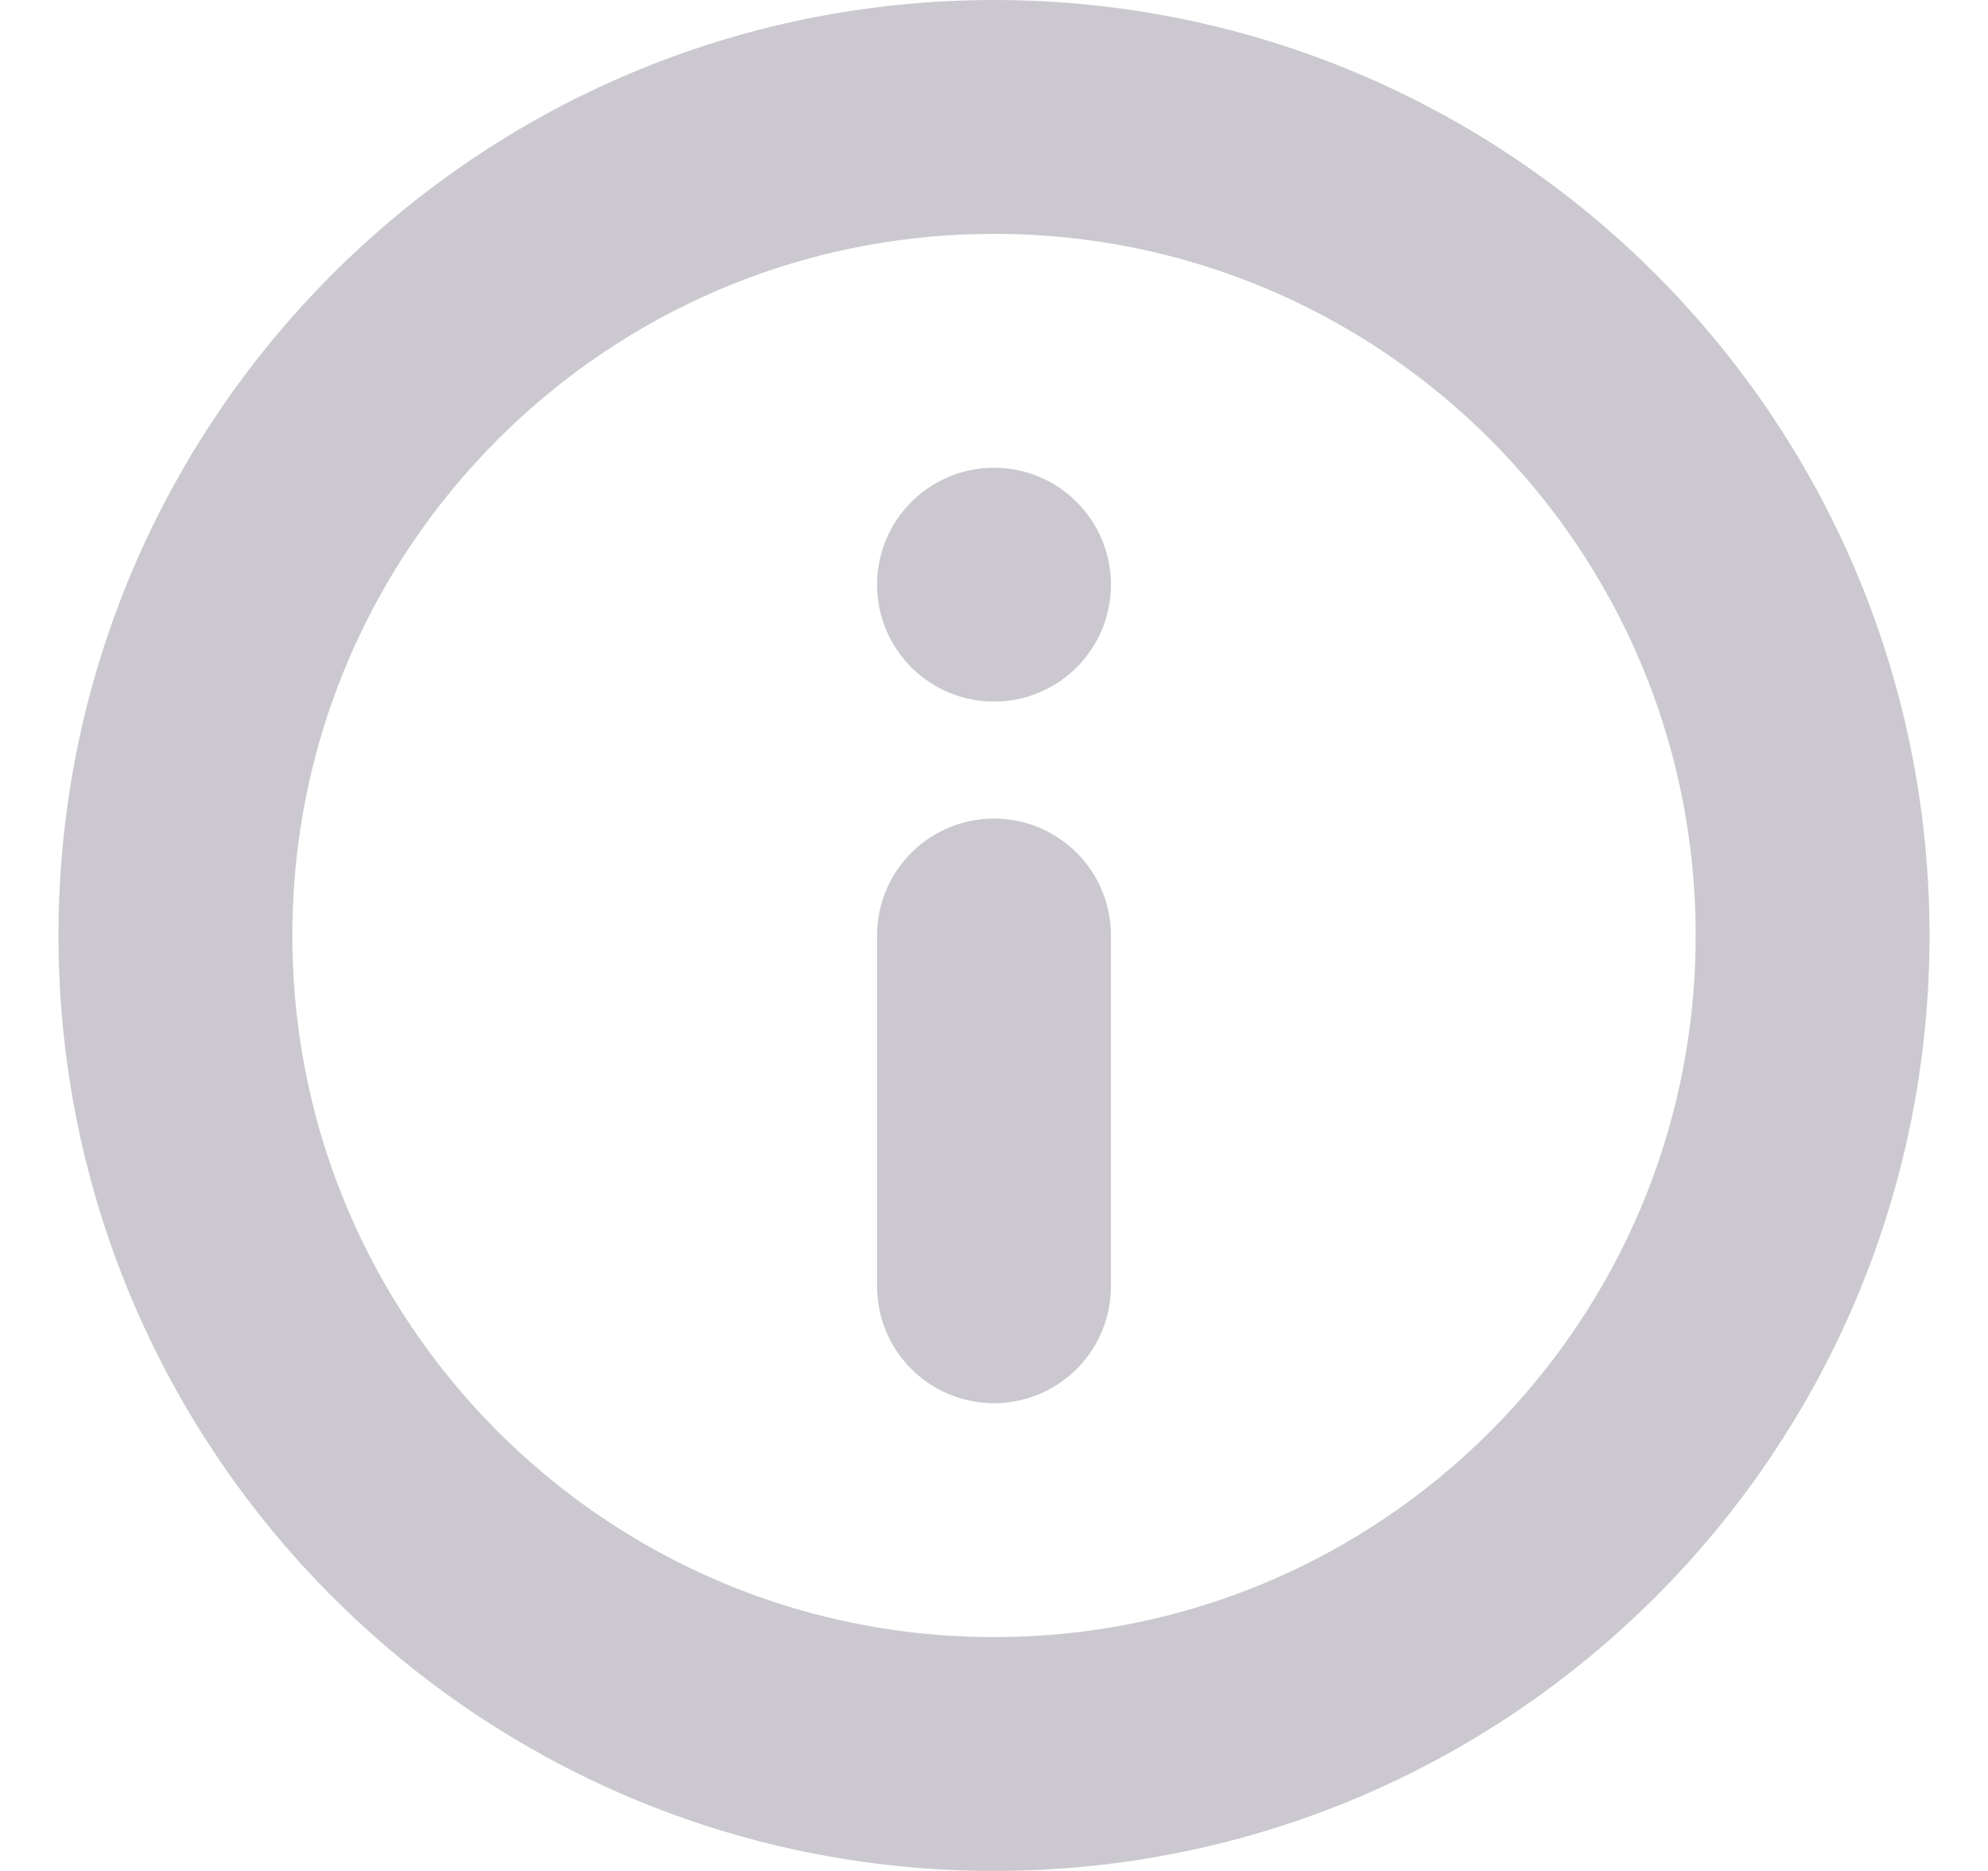 <svg width="17" height="16" viewBox="0 0 17 16" fill="none" xmlns="http://www.w3.org/2000/svg">
<g clip-path="url(#clip0_7272_7818)">
<path d="M8.5 15C12.366 15 15.5 11.866 15.5 8C15.5 4.134 12.366 1 8.5 1C4.634 1 1.5 4.134 1.5 8C1.5 11.866 4.634 15 8.5 15Z" stroke="#9895A1" stroke-opacity="0.5" stroke-width="2"/>
<path d="M8.5 8V11" stroke="#9895A1" stroke-opacity="0.5" stroke-width="2" stroke-linecap="round"/>
<path d="M8.5 6C9.052 6 9.5 5.552 9.5 5C9.5 4.448 9.052 4 8.5 4C7.948 4 7.5 4.448 7.5 5C7.5 5.552 7.948 6 8.5 6Z" fill="#9895A1" fill-opacity="0.5"/>
</g>
<defs>
<clipPath id="clip0_7272_7818">
<rect width="16" height="16" fill="white" transform="translate(0.5)"/>
</clipPath>
</defs>
</svg>
